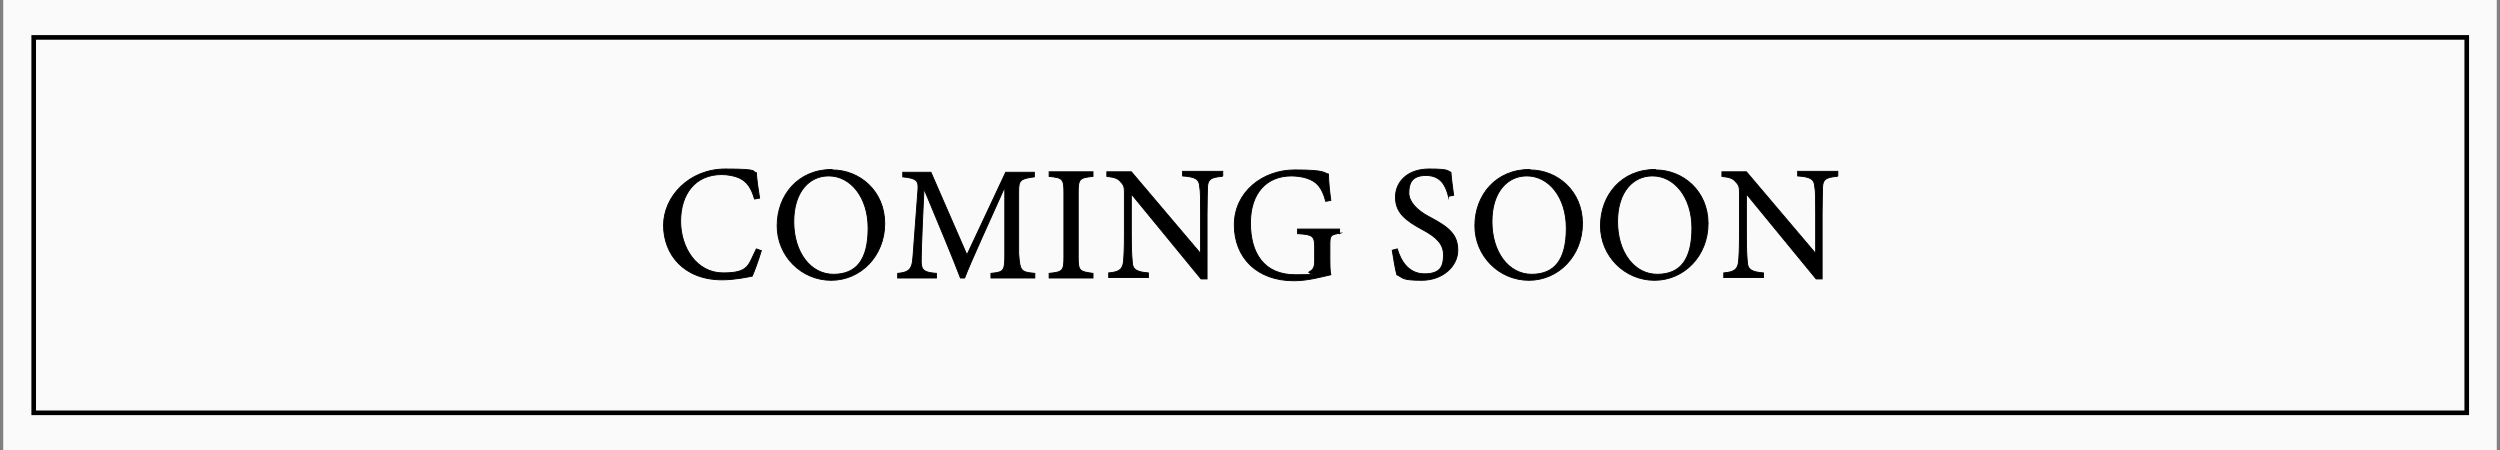 <svg viewBox="0 0 541.4 97.5" version="1.1" xmlns="http://www.w3.org/2000/svg" id="Capa_1">
  
  <rect x="0" y="0" width="541.4" height="97.5" fill="#808080" stroke="none"/>
  
  <defs>
    <style>
      .st0 {
        stroke-width: .2px;
      }

      .st0, .st1 {
        stroke: #000;
        stroke-miterlimit: 10;
      }

      .st2 {
        fill: #fafafa;
      }

      .st1 {
        fill: none;
      }
    </style>
  </defs>
  <rect height="100" width="540" y="-1.3" x=".7" class="st2"></rect>
  <rect height="81.3" width="526.9" y="8.1" x="7.3" class="st1"></rect>
  <g>
    <path d="M164.8,54.5c-.5,1.7-1.4,4.2-1.9,5.3-1,.2-3.8.8-6.5.8-8.4,0-12.7-5.6-12.7-11.8s5.5-12.2,13.4-12.2,5.5.6,6.7.8c.1,1.6.4,3.7.7,5.5l-1.1.2c-.7-2.4-1.6-3.8-3.4-4.6-.9-.4-2.4-.7-3.7-.7-5.8,0-8.9,4.3-8.9,10.1s3.5,11.2,9.2,11.2,5.4-1.7,7.2-5.2l1.1.4Z" class="st0"></path>
    <path d="M180.2,36.8c6,0,11.4,4.6,11.4,11.6s-5.2,12.3-11.6,12.3-11.7-5.2-11.7-11.8,4.5-12.2,11.9-12.2ZM179.4,38.1c-4,0-7.5,3.3-7.5,9.9s3.6,11.4,8.6,11.4,7.5-3.2,7.5-10-3.9-11.3-8.5-11.3Z" class="st0"></path>
    <path d="M214.6,60.2v-1c2.9-.3,3-.5,3-4.3v-14.4c-2.9,6.5-7.5,16.5-8.7,19.7h-.9c-1.2-3.2-5.2-12.9-7.9-19.3-.6,12.3-.6,15.1-.6,15.8,0,2,.9,2.3,3.3,2.5v1h-8.4v-1c2-.2,2.9-.6,3.2-2.5.2-1.6.2-2.8,1.2-15.7.1-1.8-.2-2.4-3.3-2.7v-1h6.1l7.8,17.9,8.4-17.9h6.2v1c-3,.4-3.4.7-3.4,3.1v13.5c.3,3.8.4,4,3.5,4.3v1h-9.4Z" class="st0"></path>
    <path d="M227.2,60.2v-1c2.9-.3,3.2-.5,3.2-3.5v-14c0-3-.3-3.2-3.2-3.5v-1h9.5v1c-2.9.3-3.2.5-3.2,3.5v14c0,3,.3,3.1,3.2,3.5v1h-9.5Z" class="st0"></path>
    <path d="M264.6,38.2c-2.3.2-3,.6-3.1,2.2,0,1.1-.1,2.6-.1,5.9v14.1h-1.3l-15.1-18.4v8.8c0,3.2.1,4.8.2,5.8,0,1.8,1,2.3,3.5,2.5v1h-8.6v-1c2.2-.2,3-.7,3.2-2.4.1-1.1.2-2.7.2-5.9v-9c0-1,0-1.6-.7-2.3-.7-.9-1.4-1.1-3.1-1.3v-1h5.3l15,17.7v-8.6c0-3.3,0-4.8-.2-5.9-.1-1.6-.9-2.1-3.7-2.3v-1h8.7v1Z" class="st0"></path>
    <path d="M290.3,50.5c-2.2.3-2.3.5-2.3,2.6v3c0,1.2,0,2.4.2,3.4-2.2.5-5,1.3-8,1.3-8,0-12.9-5-12.9-12.1s6.1-11.9,13.1-11.9,6.2.7,7.3.9c0,1.3.2,3.5.5,5.7l-1.1.2c-.8-3-1.9-4.3-4.1-5-.8-.3-2.3-.5-3.3-.5-5.4,0-8.9,3.7-8.9,10.2s2.9,11.2,9.7,11.2,2.3-.2,3-.6c.7-.4,1.2-.8,1.2-2.3v-2.9c0-2.6-.3-2.9-3.7-3.1v-1h9.1v1Z" class="st0"></path>
    <path d="M313.7,42.6c-.6-2.3-1.6-4.6-4.9-4.6s-3.7,2-3.7,3.8,1.6,3.7,4.5,5.2c4.2,2.2,6.1,3.8,6.1,7.2s-3.2,6.5-7.8,6.5-4-.6-5.4-1.2c-.3-1-.7-3.4-1-5.3l1.1-.3c.7,2.4,2.3,5.4,5.9,5.4s4.1-1.8,4.1-4.1-1.4-3.8-4.6-5.5c-3.7-2-5.8-3.7-5.8-7s2.6-6.1,7.3-6.1,3.9.5,4.7.7c.1,1.3.3,2.7.6,5l-1.1.2Z" class="st0"></path>
    <path d="M331.3,36.8c6,0,11.4,4.6,11.4,11.6s-5.2,12.3-11.6,12.3-11.7-5.2-11.7-11.8,4.5-12.2,11.9-12.2ZM330.6,38.1c-4,0-7.5,3.3-7.5,9.9s3.6,11.4,8.6,11.4,7.5-3.2,7.5-10-3.9-11.3-8.5-11.3Z" class="st0"></path>
    <path d="M358.5,36.8c6,0,11.4,4.6,11.4,11.6s-5.2,12.3-11.6,12.3-11.7-5.2-11.7-11.8,4.5-12.2,11.9-12.2ZM357.8,38.1c-4,0-7.5,3.3-7.5,9.9s3.6,11.4,8.6,11.4,7.5-3.2,7.5-10-3.9-11.3-8.5-11.3Z" class="st0"></path>
    <path d="M397.8,38.2c-2.3.2-3,.6-3.1,2.2,0,1.1-.1,2.6-.1,5.9v14.1h-1.3l-15.1-18.4v8.8c0,3.2.1,4.8.2,5.8,0,1.8,1,2.3,3.5,2.5v1h-8.6v-1c2.2-.2,3-.7,3.2-2.4.1-1.1.2-2.7.2-5.9v-9c0-1,0-1.6-.7-2.3-.7-.9-1.4-1.1-3.1-1.3v-1h5.3l15,17.7v-8.6c0-3.3,0-4.8-.2-5.9-.1-1.6-.9-2.1-3.7-2.3v-1h8.7v1Z" class="st0"></path>
  </g>
</svg>